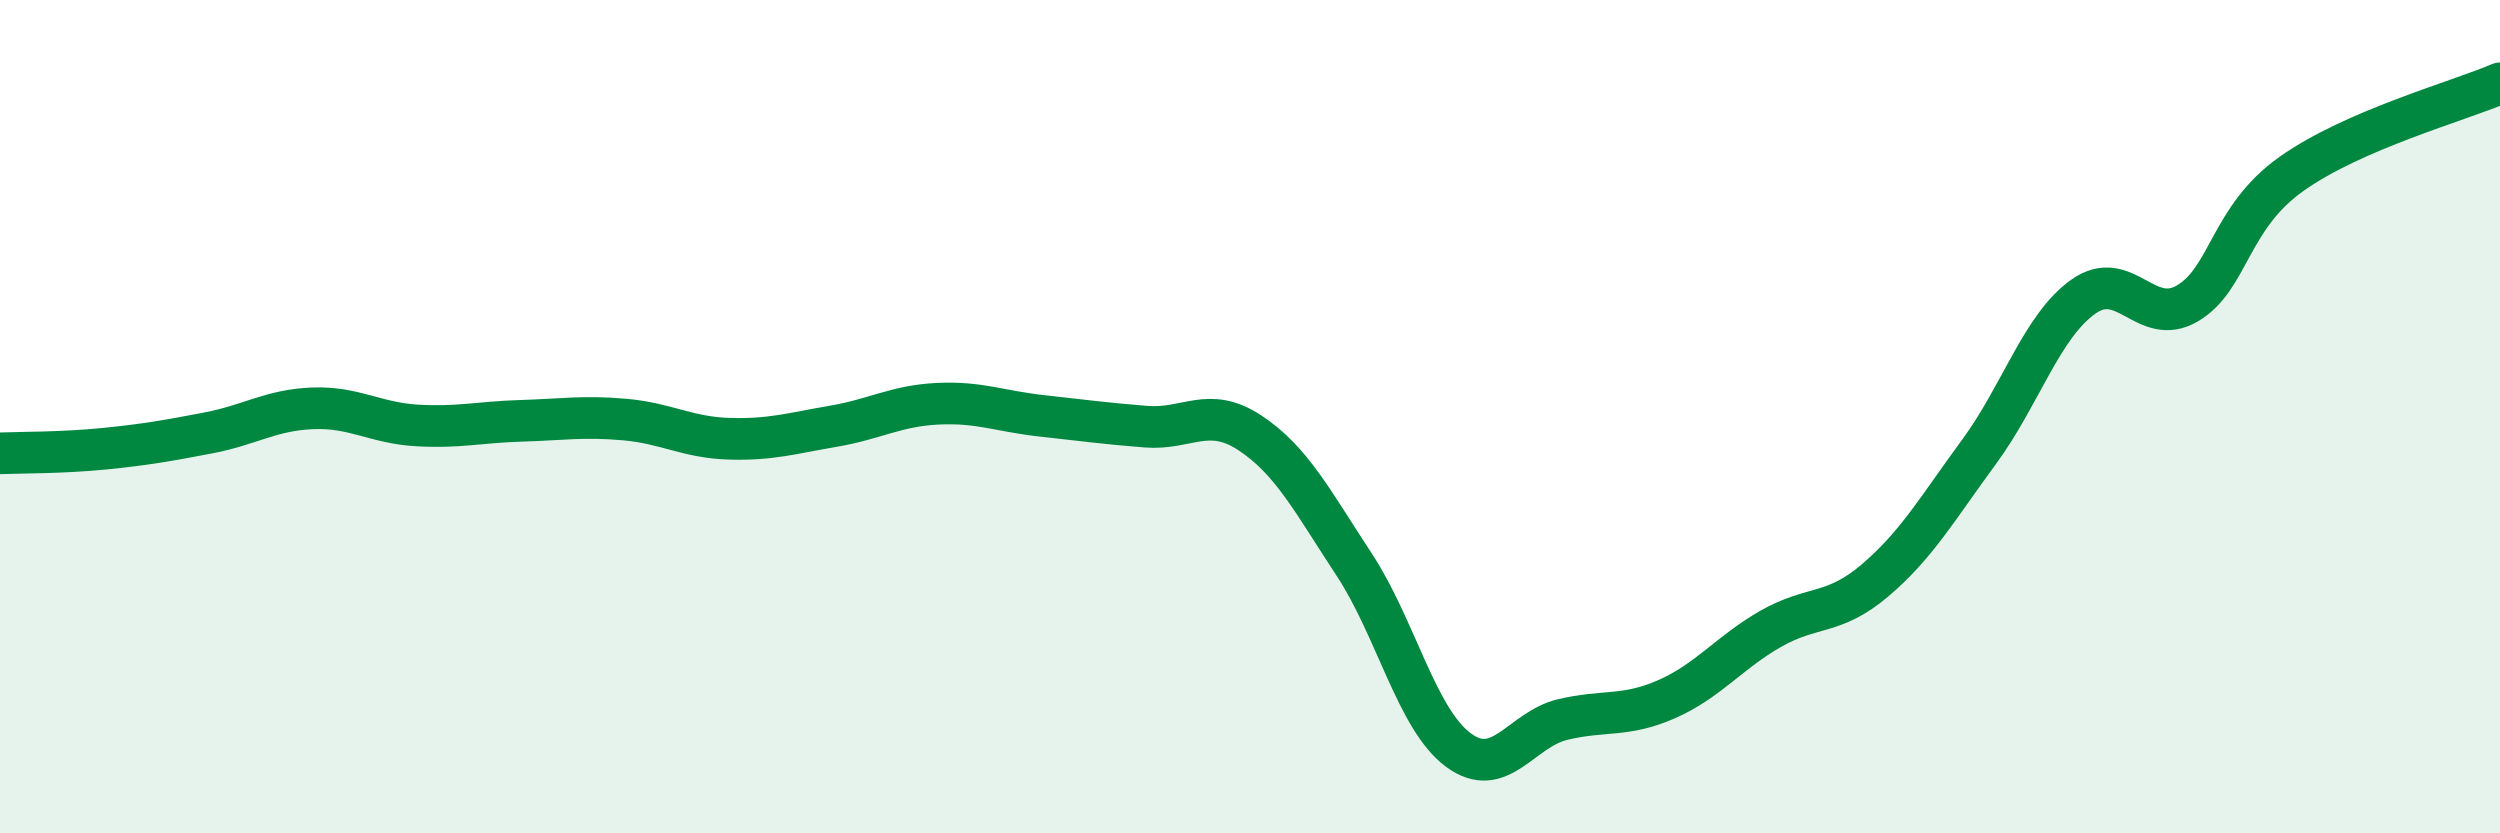 
    <svg width="60" height="20" viewBox="0 0 60 20" xmlns="http://www.w3.org/2000/svg">
      <path
        d="M 0,10.88 C 0.5,10.86 1.5,10.87 2.5,10.77 C 3.5,10.67 4,10.58 5,10.39 C 6,10.2 6.5,9.84 7.5,9.8 C 8.5,9.76 9,10.15 10,10.21 C 11,10.27 11.5,10.13 12.5,10.1 C 13.5,10.07 14,9.98 15,10.07 C 16,10.16 16.5,10.5 17.5,10.53 C 18.5,10.56 19,10.4 20,10.23 C 21,10.06 21.5,9.74 22.5,9.69 C 23.5,9.64 24,9.87 25,9.98 C 26,10.09 26.5,10.16 27.5,10.24 C 28.5,10.32 29,9.73 30,10.39 C 31,11.05 31.5,12.03 32.5,13.55 C 33.5,15.07 34,17.26 35,18 C 36,18.74 36.5,17.51 37.5,17.27 C 38.5,17.03 39,17.22 40,16.78 C 41,16.34 41.5,15.66 42.5,15.09 C 43.5,14.52 44,14.78 45,13.93 C 46,13.08 46.5,12.2 47.5,10.84 C 48.5,9.48 49,7.83 50,7.12 C 51,6.41 51.5,7.87 52.5,7.28 C 53.5,6.69 53.5,5.23 55,4.17 C 56.5,3.11 59,2.43 60,2L60 20L0 20Z"
        fill="#008740"
        opacity="0.1"
        stroke-linecap="round"
        stroke-linejoin="round"
      />
      <path
        d="M 0,10.88 C 0.5,10.86 1.5,10.87 2.5,10.77 C 3.5,10.67 4,10.58 5,10.39 C 6,10.2 6.5,9.84 7.5,9.8 C 8.5,9.76 9,10.15 10,10.21 C 11,10.27 11.5,10.13 12.5,10.1 C 13.5,10.07 14,9.98 15,10.07 C 16,10.16 16.5,10.5 17.5,10.53 C 18.5,10.56 19,10.4 20,10.23 C 21,10.06 21.5,9.74 22.5,9.69 C 23.5,9.64 24,9.87 25,9.98 C 26,10.09 26.5,10.16 27.5,10.24 C 28.5,10.32 29,9.73 30,10.39 C 31,11.05 31.5,12.03 32.5,13.55 C 33.5,15.07 34,17.26 35,18 C 36,18.74 36.5,17.51 37.5,17.27 C 38.5,17.03 39,17.22 40,16.78 C 41,16.34 41.5,15.66 42.5,15.09 C 43.5,14.52 44,14.78 45,13.93 C 46,13.08 46.5,12.2 47.5,10.84 C 48.5,9.48 49,7.83 50,7.12 C 51,6.41 51.5,7.87 52.5,7.28 C 53.5,6.69 53.5,5.23 55,4.17 C 56.5,3.11 59,2.43 60,2"
        stroke="#008740"
        stroke-width="1"
        fill="none"
        stroke-linecap="round"
        stroke-linejoin="round"
      />
    </svg>
  